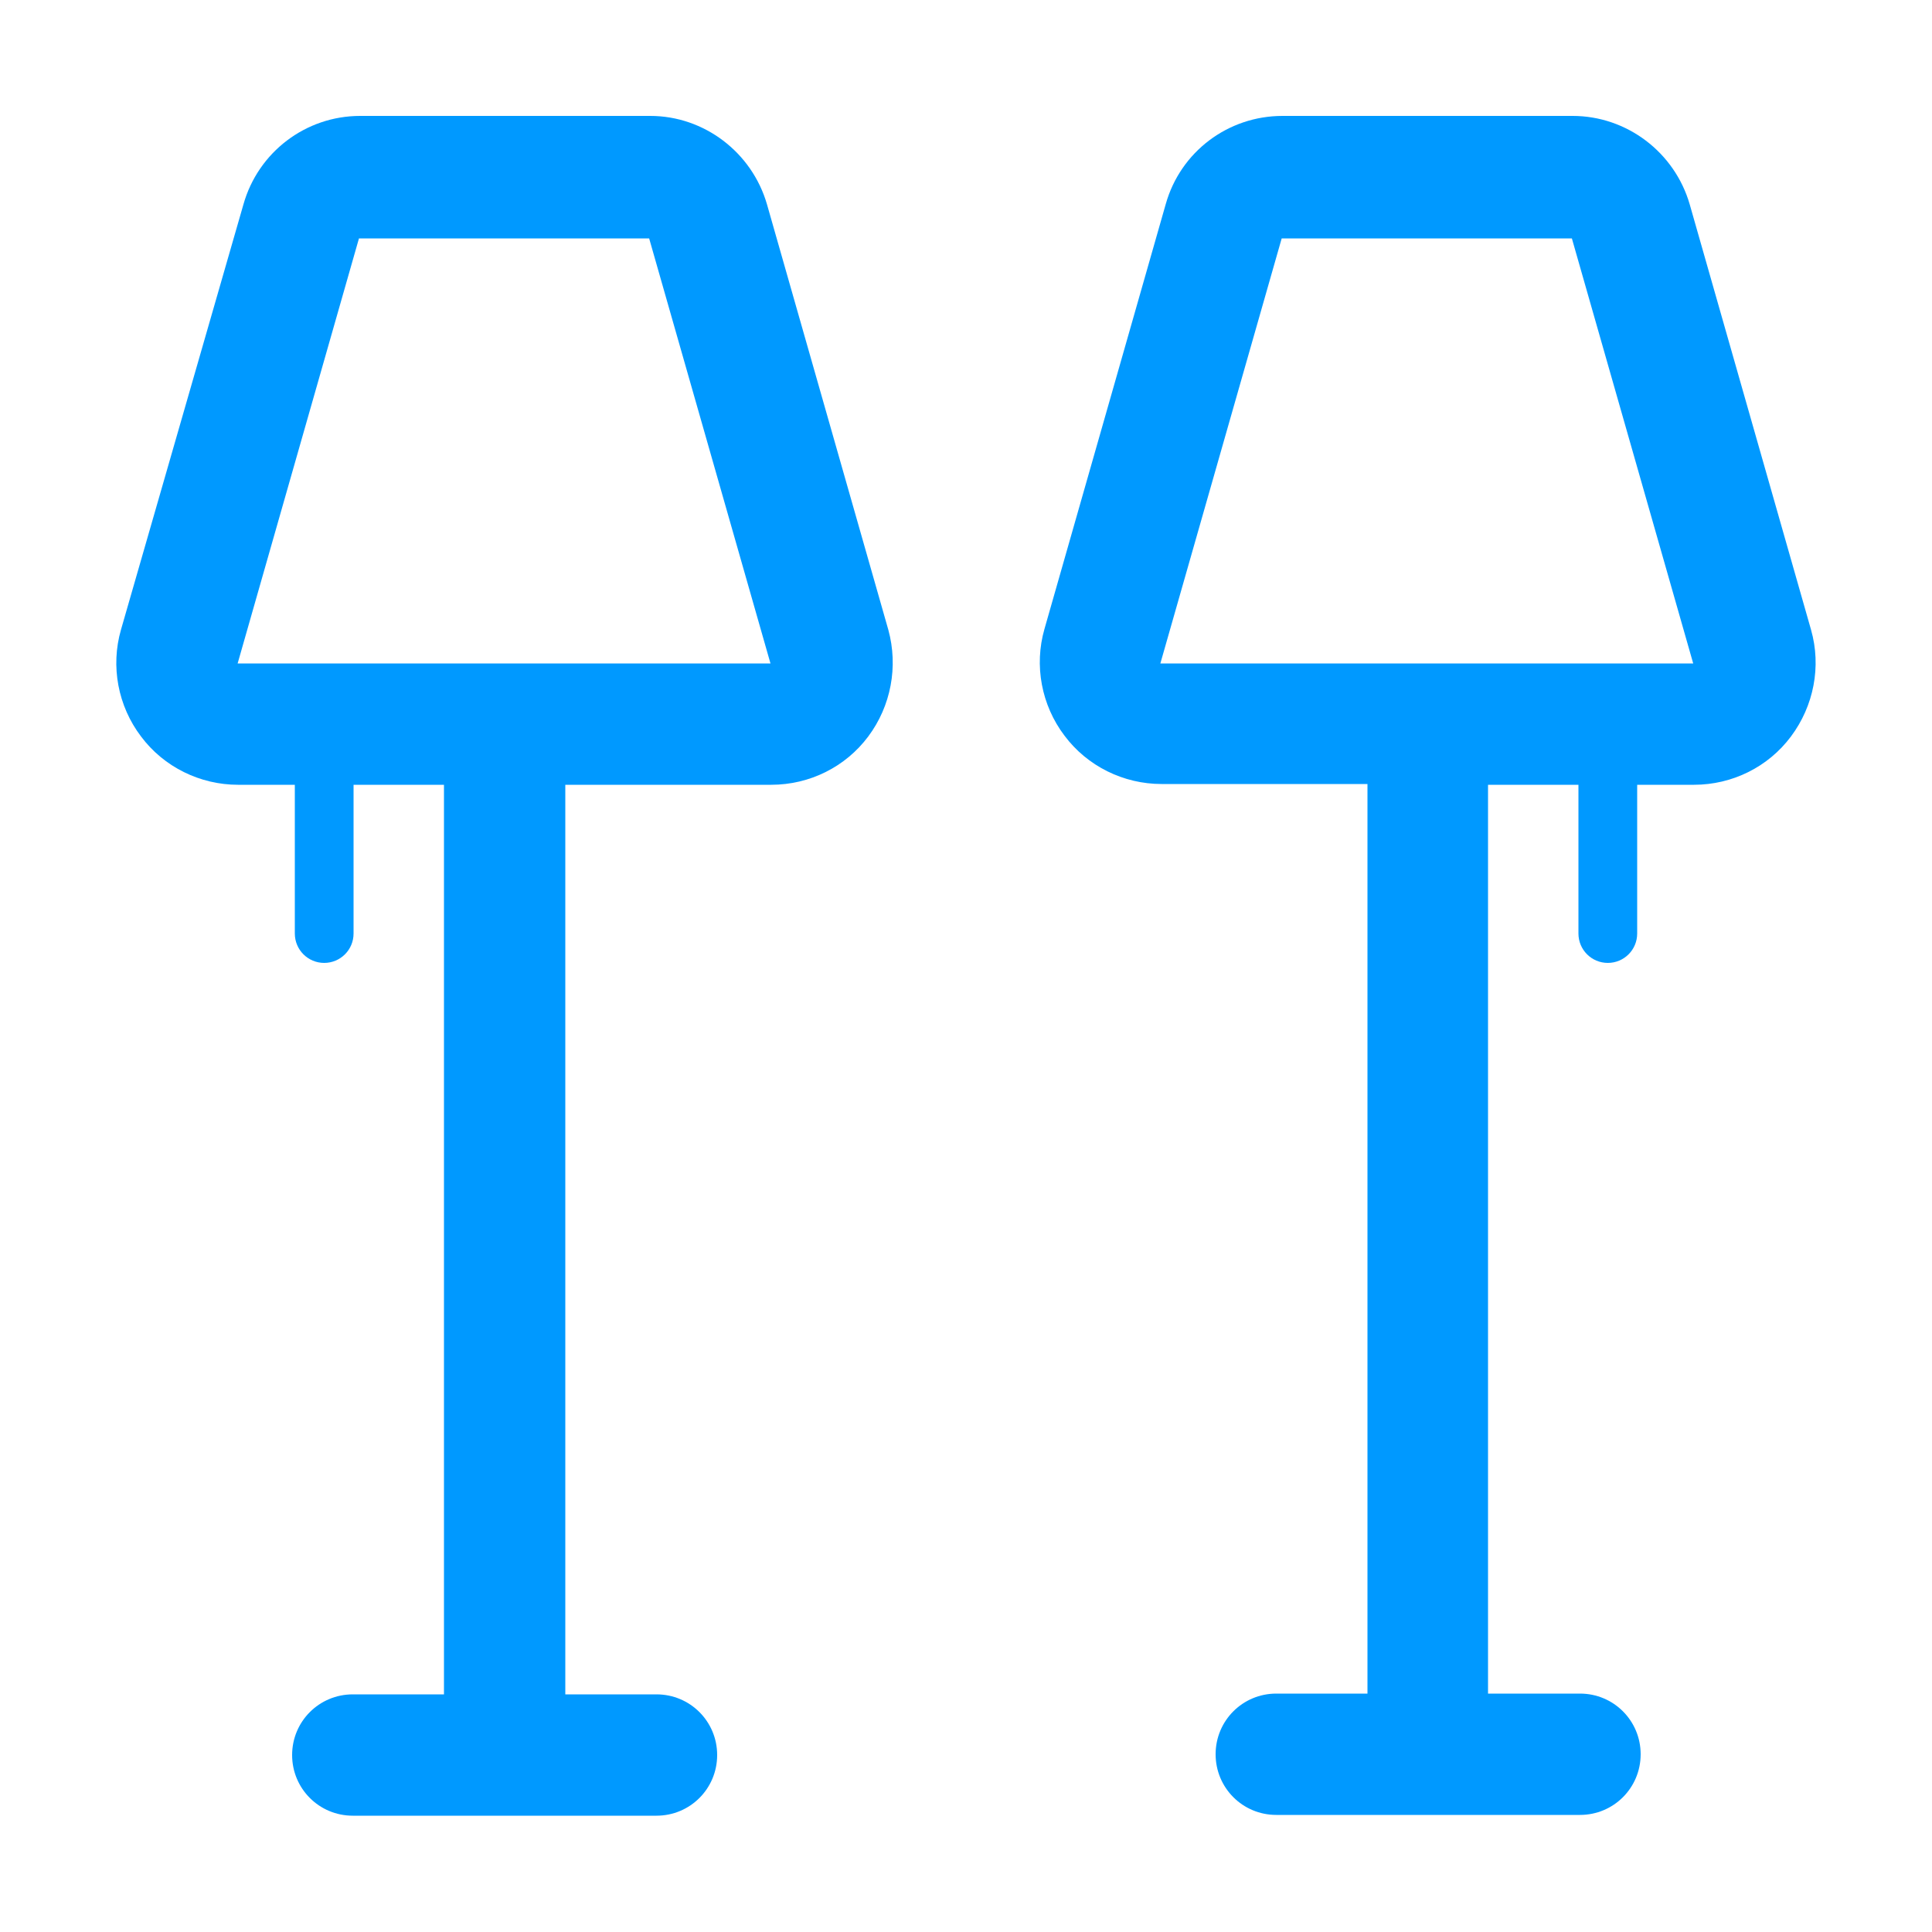 <?xml version="1.0" encoding="utf-8"?>
<!-- Generator: Adobe Illustrator 24.2.1, SVG Export Plug-In . SVG Version: 6.00 Build 0)  -->
<svg version="1.1" id="Layer_1" xmlns="http://www.w3.org/2000/svg" xmlns:xlink="http://www.w3.org/1999/xlink" x="0px" y="0px"
	 width="50px" height="50px" viewBox="0 0 50 50" style="enable-background:new 0 0 50 50;" xml:space="preserve">
<style type="text/css">
	.st0{fill:none;}
	.st1{fill-rule:evenodd;clip-rule:evenodd;fill:#0099FF;}
</style>
<rect class="st0" width="50" height="50"/>
<g>
	<g>
		<path class="st1" d="M19.85,5.29C19.46,3.94,18.22,3,16.83,3H9.32C7.91,3,6.68,3.94,6.3,5.29L3.13,16.3
			c-0.27,0.94-0.08,1.97,0.52,2.76c0.59,0.79,1.53,1.25,2.51,1.25h1.47v3.85c0,0.42,0.34,0.76,0.76,0.76c0.42,0,0.76-0.34,0.76-0.76
			v-3.85h2.34v23.54H9.13c-0.87,0-1.57,0.7-1.57,1.57s0.7,1.57,1.57,1.57h7.86c0.87,0,1.57-0.7,1.57-1.57s-0.7-1.57-1.57-1.57h-2.36
			V20.31h5.33c0.99,0,1.92-0.46,2.51-1.25s0.78-1.81,0.52-2.76L19.85,5.29z M6.15,17.17l3.14-11h7.51l3.14,11H6.15z"/>
	</g>
	<g>
		<path class="st1" d="M46.87,16.3L43.73,5.29C43.34,3.94,42.1,3,40.7,3h-7.51c-1.41,0-2.64,0.93-3.02,2.28l-3.14,11
			c-0.27,0.94-0.08,1.97,0.52,2.76c0.59,0.79,1.53,1.25,2.51,1.25h5.33v23.54h-2.36c-0.87,0-1.57,0.7-1.57,1.57s0.7,1.57,1.57,1.57
			h7.86c0.87,0,1.57-0.7,1.57-1.57s-0.7-1.57-1.57-1.57h-2.38V20.31h2.34v3.85c0,0.42,0.34,0.76,0.76,0.76
			c0.42,0,0.76-0.34,0.76-0.76v-3.85h1.47c0.99,0,1.92-0.46,2.51-1.25S47.14,17.25,46.87,16.3z M30.03,17.17l3.14-11h7.51l3.14,11
			H30.03z"/>
	</g>
</g>
</svg>
